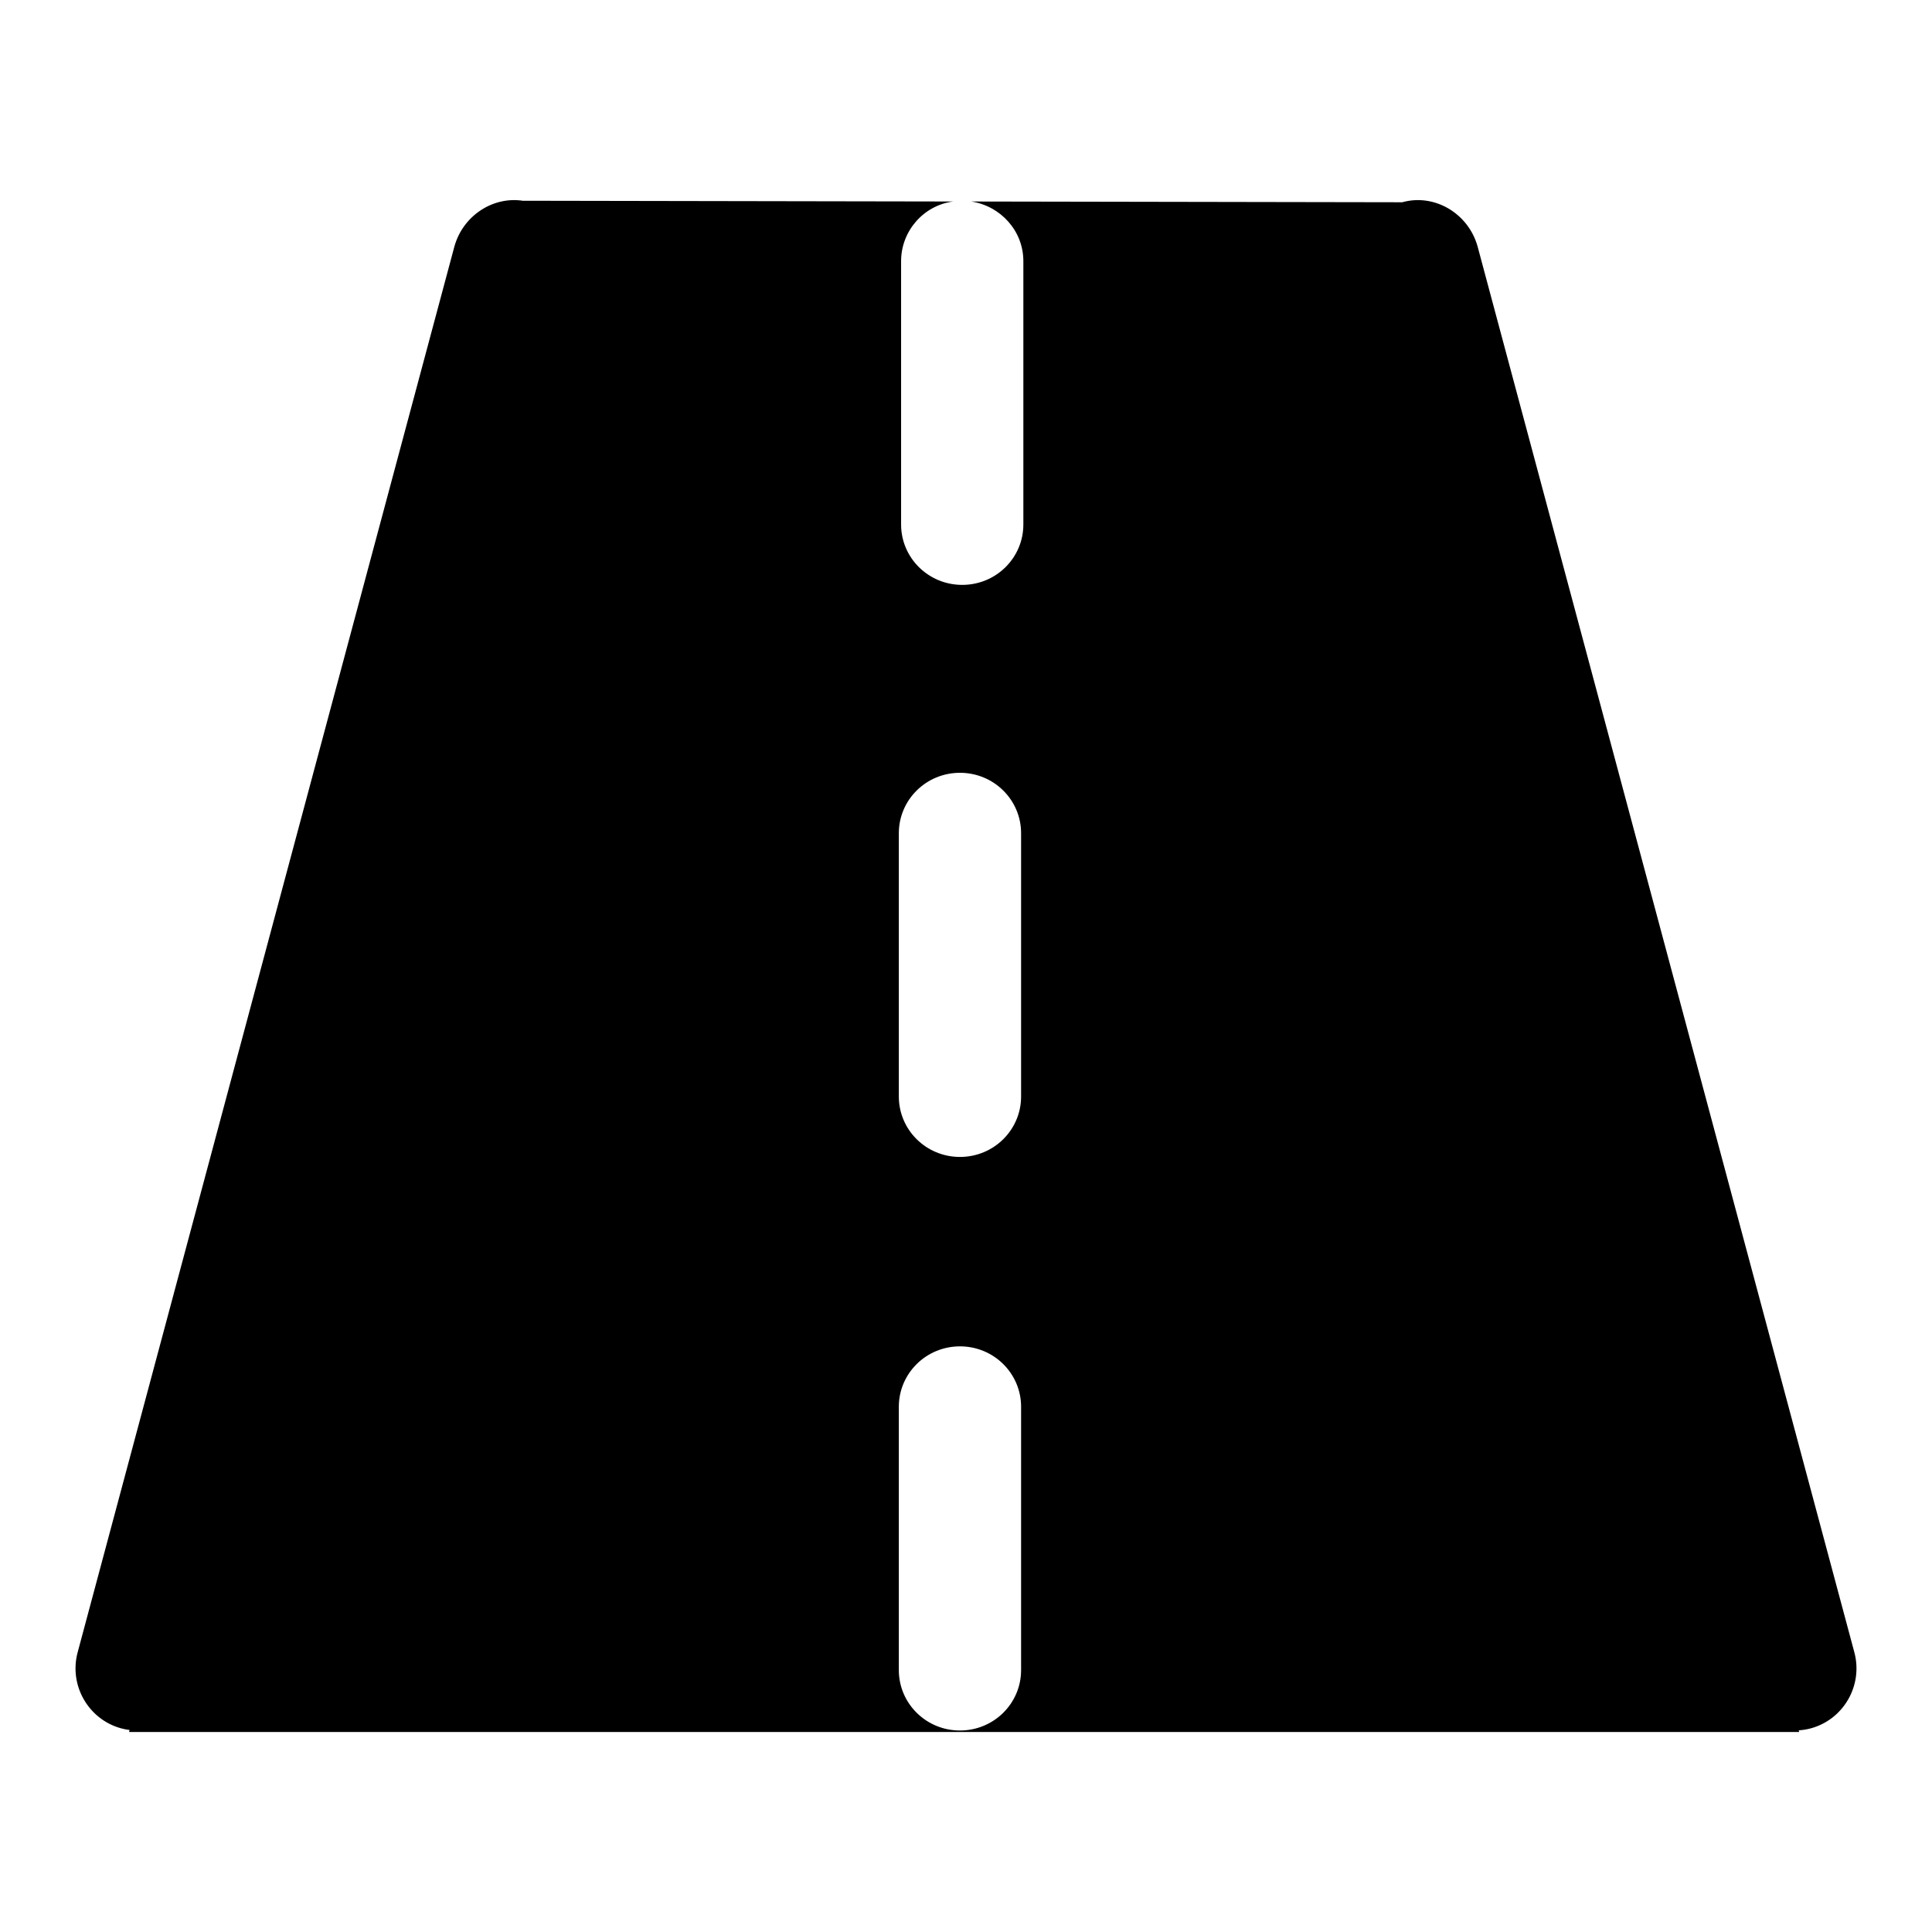 <?xml version="1.0" encoding="utf-8"?>
<!-- Svg Vector Icons : http://www.onlinewebfonts.com/icon -->
<!DOCTYPE svg PUBLIC "-//W3C//DTD SVG 1.1//EN" "http://www.w3.org/Graphics/SVG/1.1/DTD/svg11.dtd">
<svg version="1.1" xmlns="http://www.w3.org/2000/svg" xmlns:xlink="http://www.w3.org/1999/xlink" x="0px" y="0px" viewBox="0 0 256 256" enable-background="new 0 0 256 256" xml:space="preserve">
<g> <path fill="#000000" d="M185.8,26.8l-57.1-0.1c3.9,0.6,6.9,3.9,6.9,7.9v34.9c0,4.4-3.6,8-8.1,8c-4.5,0-8.1-3.6-8.1-8V34.6 c0-4,3-7.4,6.9-7.9L69,26.6L17.1,229.5h221.3L185.8,26.8z M135.3,221.3c0,4.4-3.6,8-8.1,8c-4.5,0-8.1-3.6-8.1-8v-34.9 c0-4.4,3.6-8,8.1-8c4.5,0,8.1,3.6,8.1,8V221.3z M135.3,145.3c0,4.4-3.6,8-8.1,8c-4.5,0-8.1-3.6-8.1-8v-34.9c0-4.4,3.6-8,8.1-8 c4.5,0,8.1,3.6,8.1,8V145.3z M245.7,218.9L195.8,32.7c-1.2-4.4-5.7-7.1-10-5.9c-4.3,1.2-6.9,5.7-5.7,10.1L230,223.1 c1.2,4.4,5.7,7.1,10,5.9C244.3,227.8,246.9,223.3,245.7,218.9z M70.2,26.8c-4.3-1.2-8.8,1.5-10,5.9L10.3,218.9 c-1.2,4.4,1.4,8.9,5.7,10.1c4.3,1.2,8.8-1.5,10-5.9L75.8,36.9C77,32.4,74.5,27.9,70.2,26.8z"/></g>
</svg>